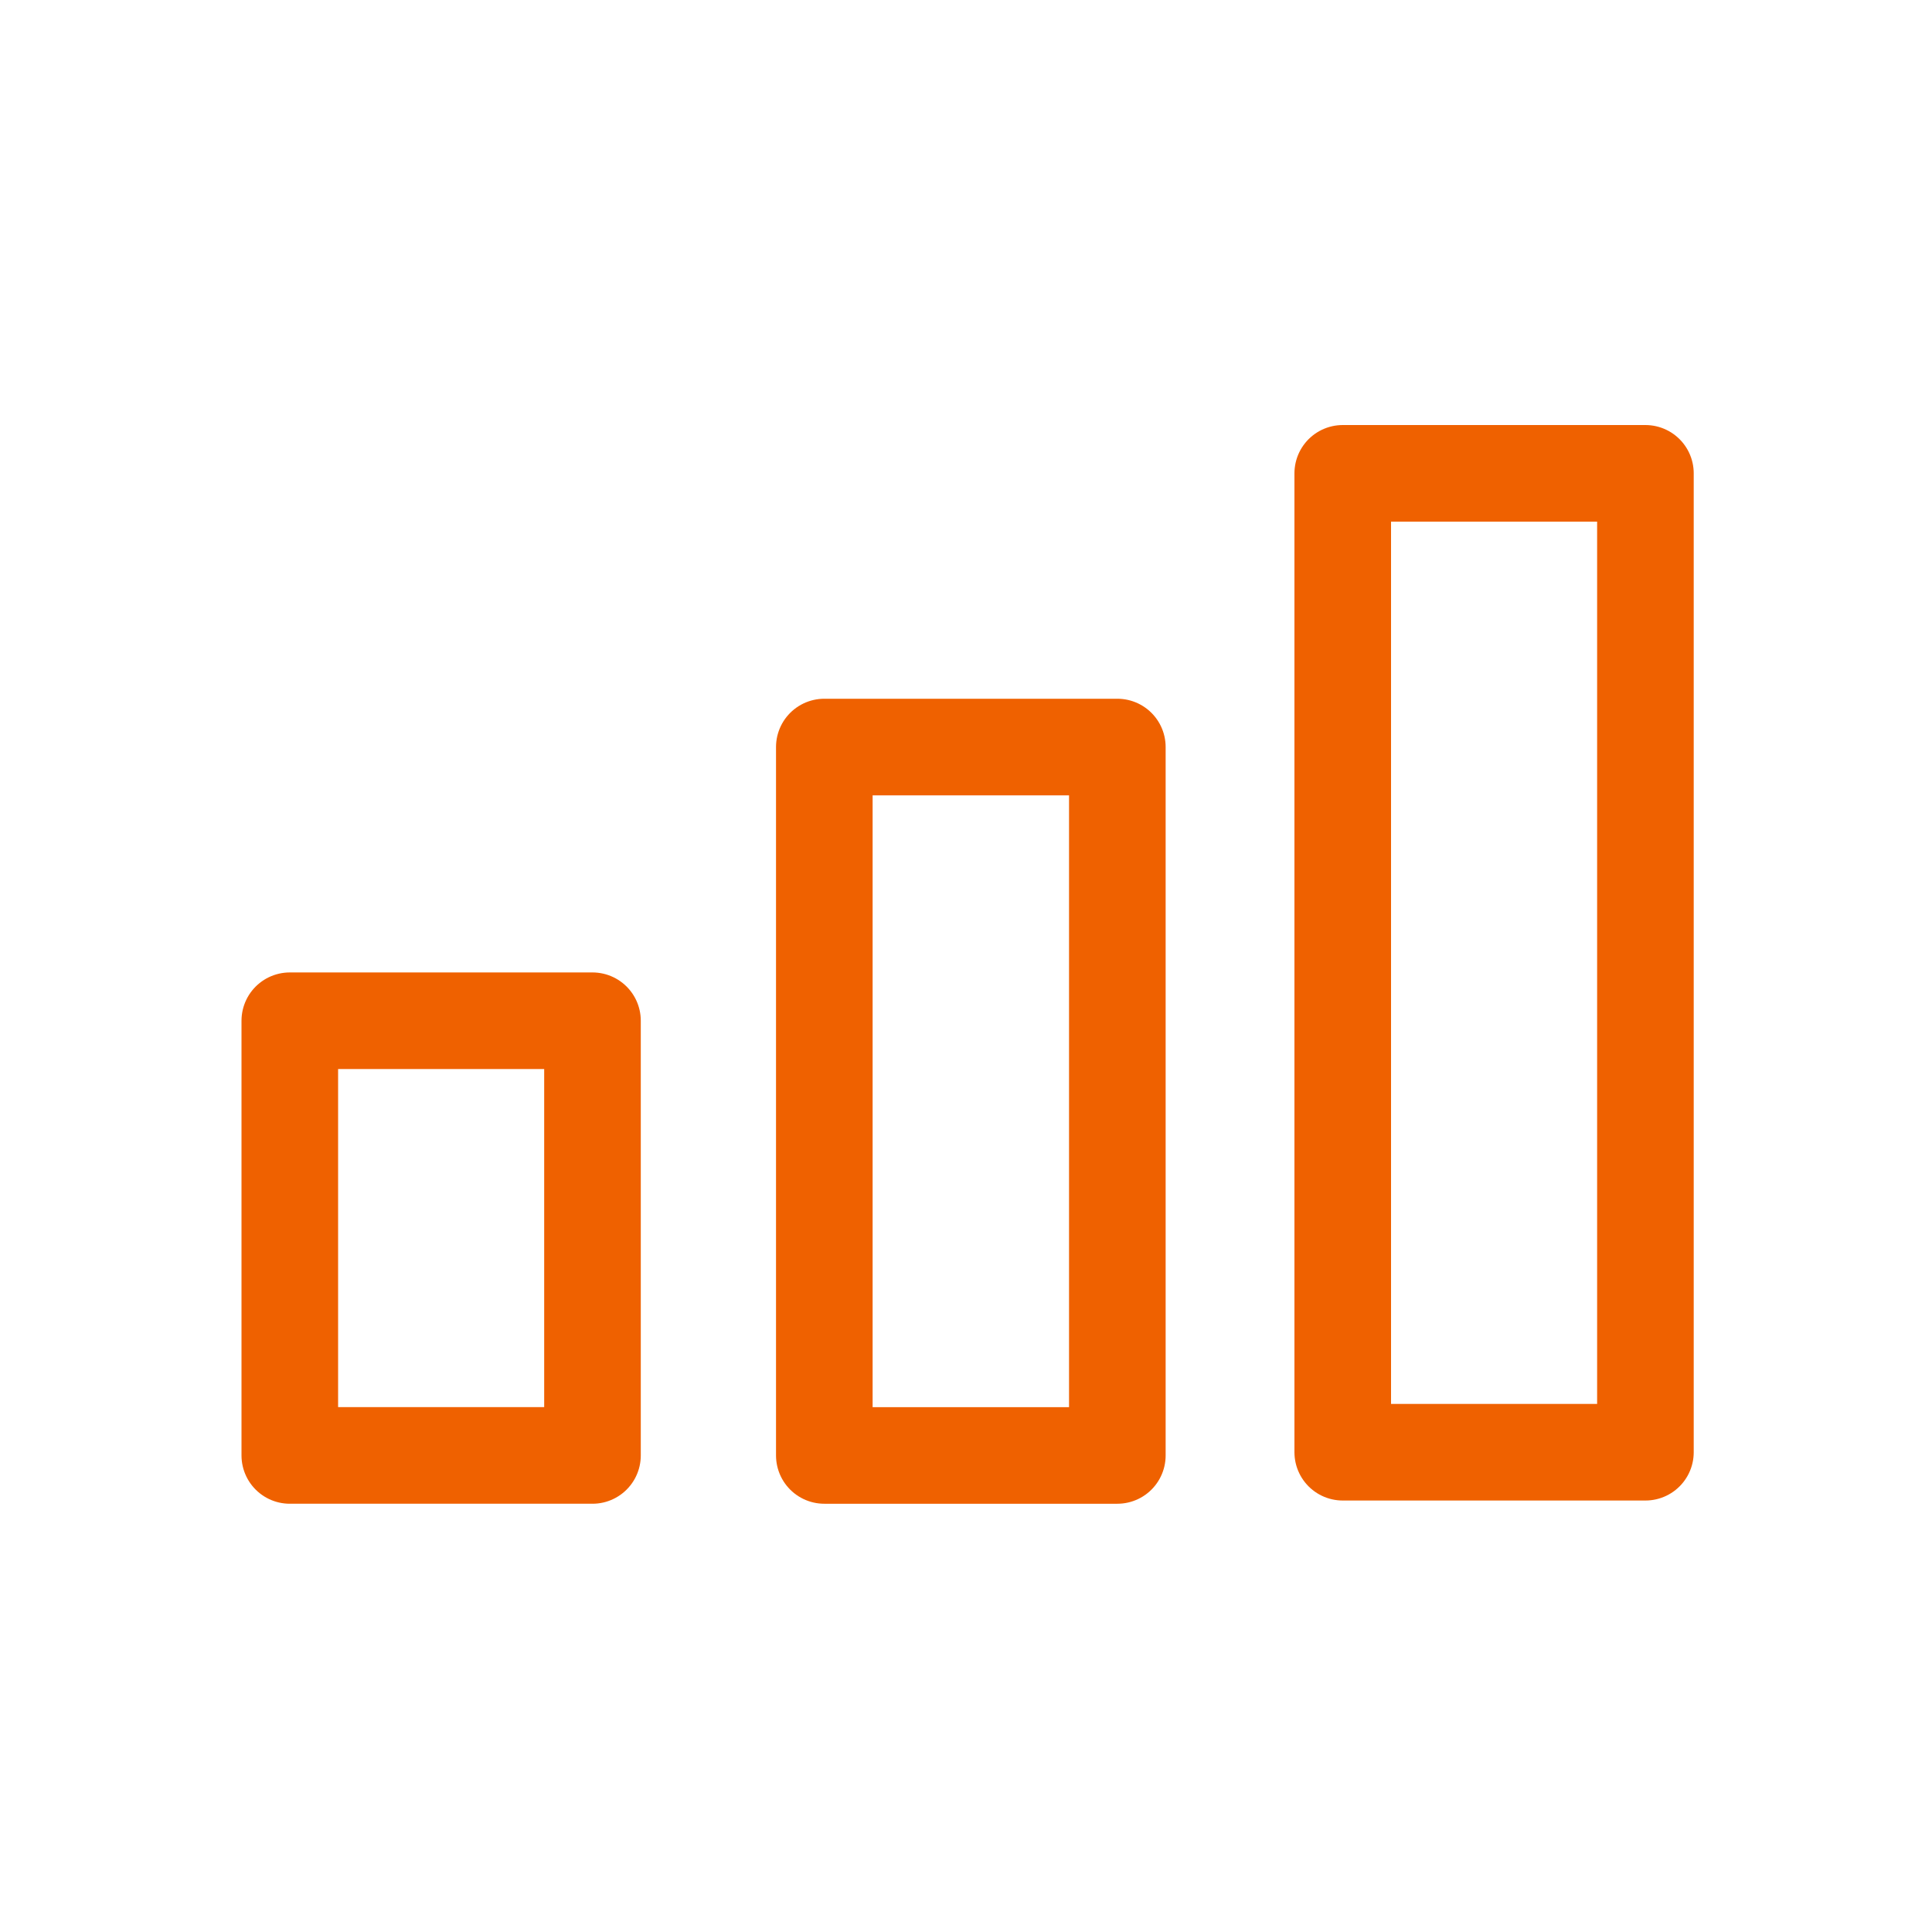 <?xml version="1.0" encoding="UTF-8"?>
<!-- Generator: Adobe Illustrator 27.0.0, SVG Export Plug-In . SVG Version: 6.00 Build 0)  -->
<svg xmlns="http://www.w3.org/2000/svg" xmlns:xlink="http://www.w3.org/1999/xlink" version="1.1" x="0px" y="0px" viewBox="0 0 60 60" style="enable-background:new 0 0 60 60;" xml:space="preserve">
<style type="text/css">
	.st0{fill:none;}
	.st1{fill:#EF6100;}
	.st2{fill:none;stroke:#EF6100;stroke-width:3;stroke-linecap:round;stroke-linejoin:round;}
	.st3{fill:#EF6100;stroke:#EF6100;stroke-width:3;}
	.st4{display:none;}
	.st5{display:inline;}
	.st6{fill:none;stroke:#00ABEC;stroke-width:0.1;stroke-miterlimit:10;}
	.st7{display:inline;fill:none;stroke:#00ABEC;stroke-width:0.1;stroke-miterlimit:10;}
	.st8{display:inline;fill:none;}
</style>
<g id="Layer_1">
	<rect x="0" class="st0" width="60" height="60"></rect>
	<path class="st2" d="M18.3,31.7H9v13.5h9.4V31.7z"></path>
	<path class="st2" d="M34.7,23.2h-9.1v22h9.1V23.2z"></path>
	<path class="st2" d="M51.1,14.7h-9.4v30.4h9.4V14.7z"></path>
</g>
<g id="Layer_2" class="st4">
	<line class="st7" x1="60" y1="30" x2="0" y2="30"></line>
	<g class="st5">
		<rect y="0" class="st6" width="60" height="60"></rect>
		<line class="st6" x1="60" y1="0" x2="0" y2="60"></line>
		<line class="st6" x1="0" y1="0" x2="60" y2="60"></line>
		<rect x="8.8" y="8.8" class="st6" width="42.4" height="42.4"></rect>
		<rect x="15" y="15" class="st6" width="30" height="30"></rect>
		<circle class="st6" cx="30" cy="30" r="15"></circle>
		<circle class="st6" cx="30" cy="30" r="21.2"></circle>
		<circle class="st6" cx="30" cy="30" r="30"></circle>
	</g>
</g>
</svg>
